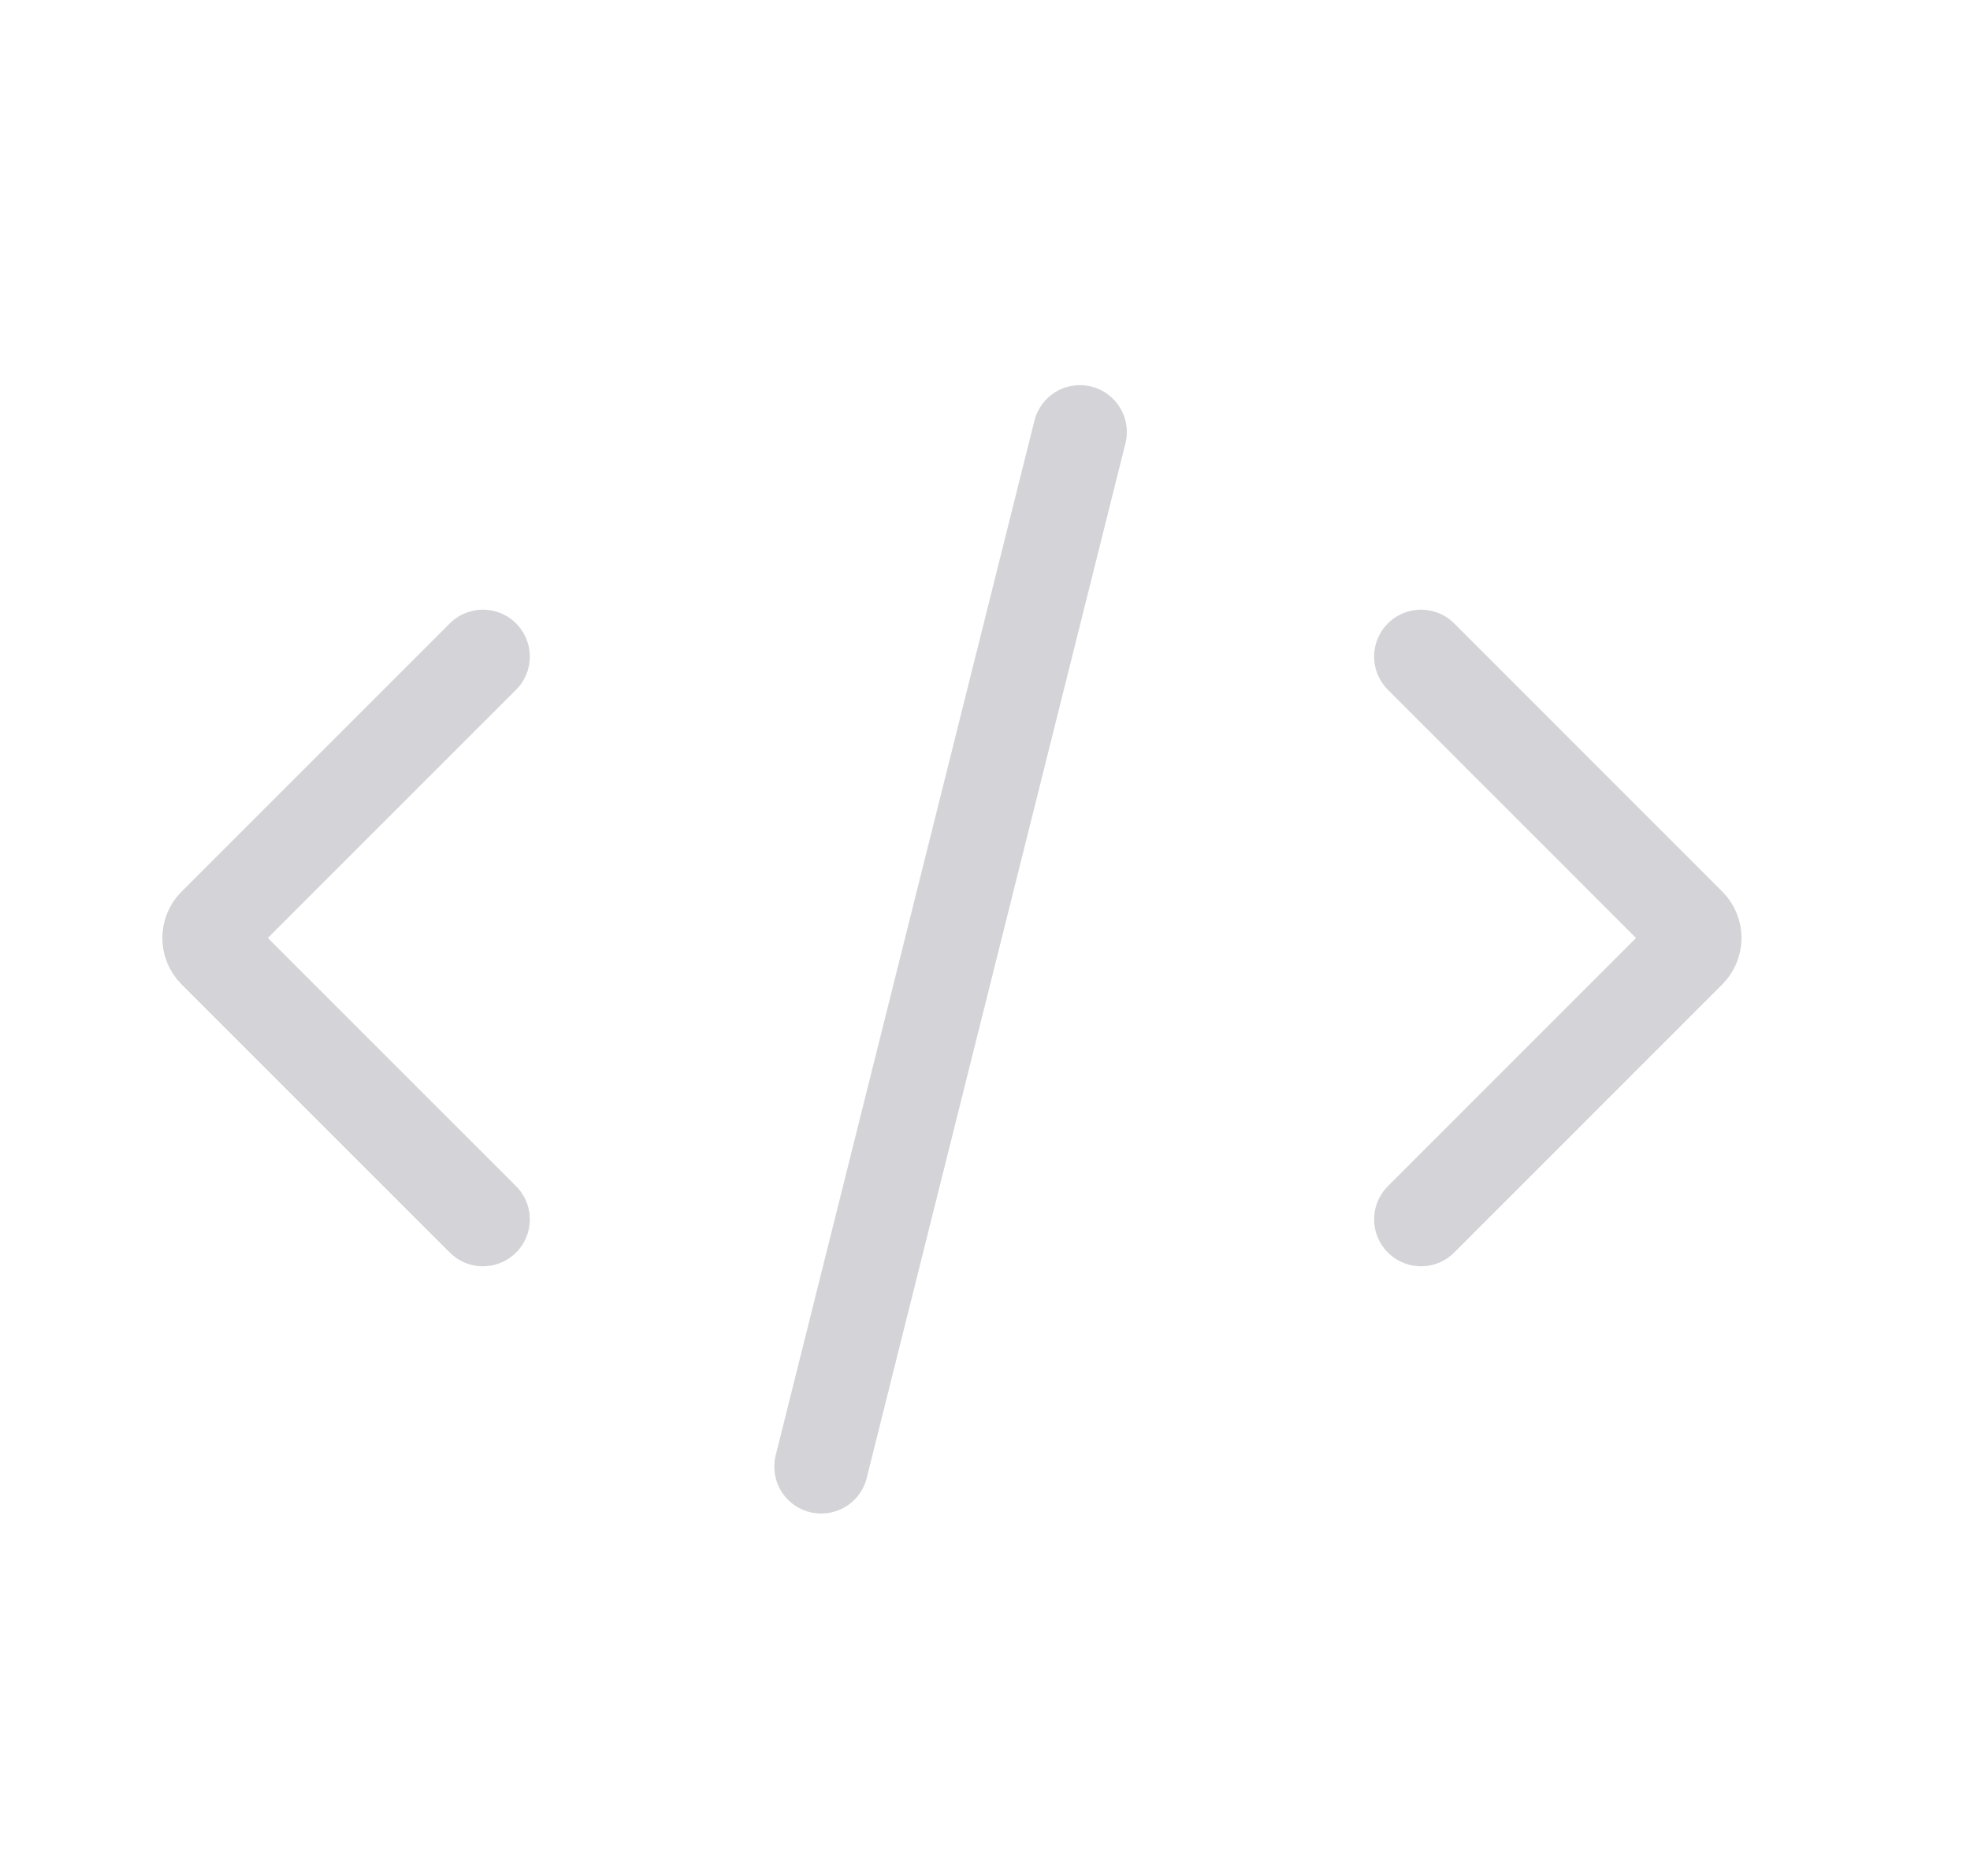 <svg width="21" height="20" viewBox="0 0 21 20" fill="none" xmlns="http://www.w3.org/2000/svg">
<path d="M15.148 7L18.006 9.859C18.084 9.937 18.084 10.063 18.006 10.141L15.148 13" stroke="#D4D4D8" stroke-linecap="round"/>
<path d="M5.148 13L2.289 10.141C2.211 10.063 2.211 9.937 2.289 9.859L5.148 7" stroke="#D4D4D8" stroke-linecap="round"/>
<path d="M11.512 4.606L8.754 15.636" stroke="#D4D4D8" stroke-linecap="round"/>
</svg>
